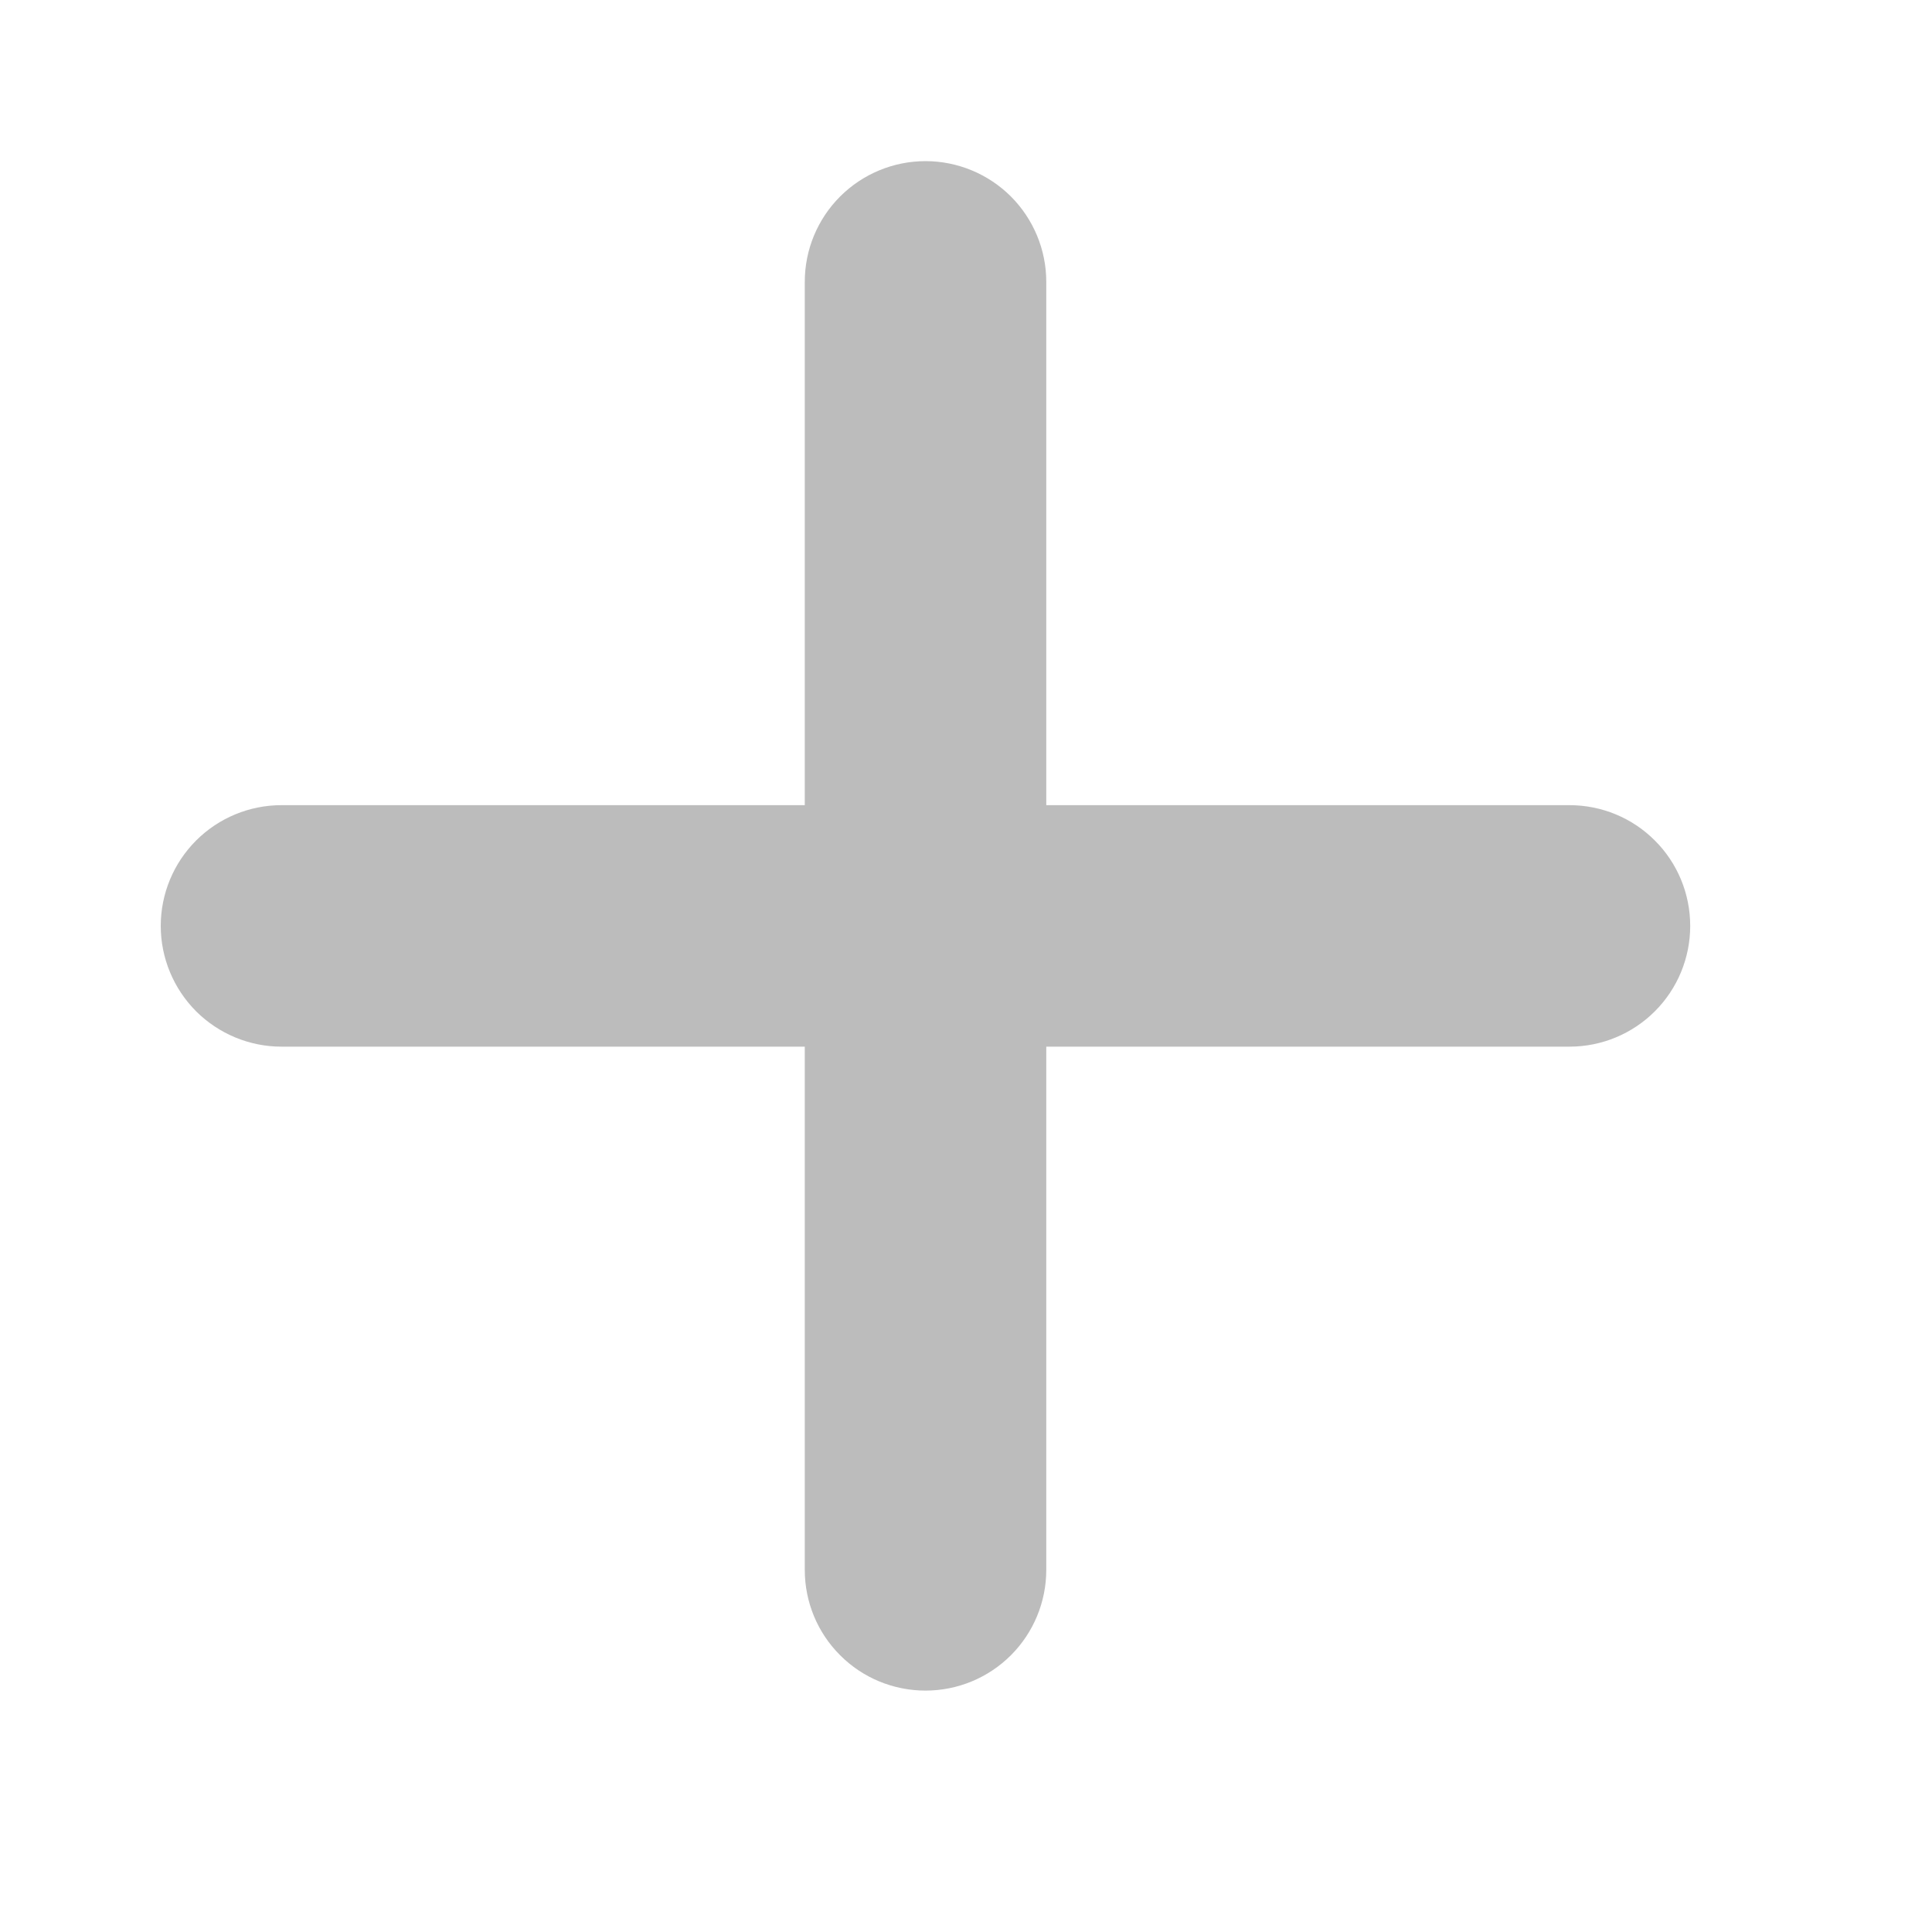 <svg width="20" height="20" viewBox="0 0 20 20" fill="none" xmlns="http://www.w3.org/2000/svg">
<g opacity="0.5">
<path d="M10.831 2.918C10.831 2.586 10.699 2.269 10.465 2.034C10.23 1.8 9.912 1.668 9.581 1.668C9.249 1.668 8.931 1.8 8.697 2.034C8.462 2.269 8.331 2.586 8.331 2.918V8.335H2.914C2.583 8.335 2.265 8.466 2.03 8.701C1.796 8.935 1.664 9.253 1.664 9.585C1.664 9.916 1.796 10.234 2.03 10.469C2.265 10.703 2.583 10.835 2.914 10.835H8.331V16.251C8.331 16.583 8.462 16.901 8.697 17.135C8.931 17.37 9.249 17.501 9.581 17.501C9.912 17.501 10.23 17.37 10.465 17.135C10.699 16.901 10.831 16.583 10.831 16.251V10.835H16.247C16.579 10.835 16.897 10.703 17.131 10.469C17.366 10.234 17.497 9.916 17.497 9.585C17.497 9.253 17.366 8.935 17.131 8.701C16.897 8.466 16.579 8.335 16.247 8.335H10.831V2.918Z" fill="#7A7A7A"/>
</g>
</svg>
